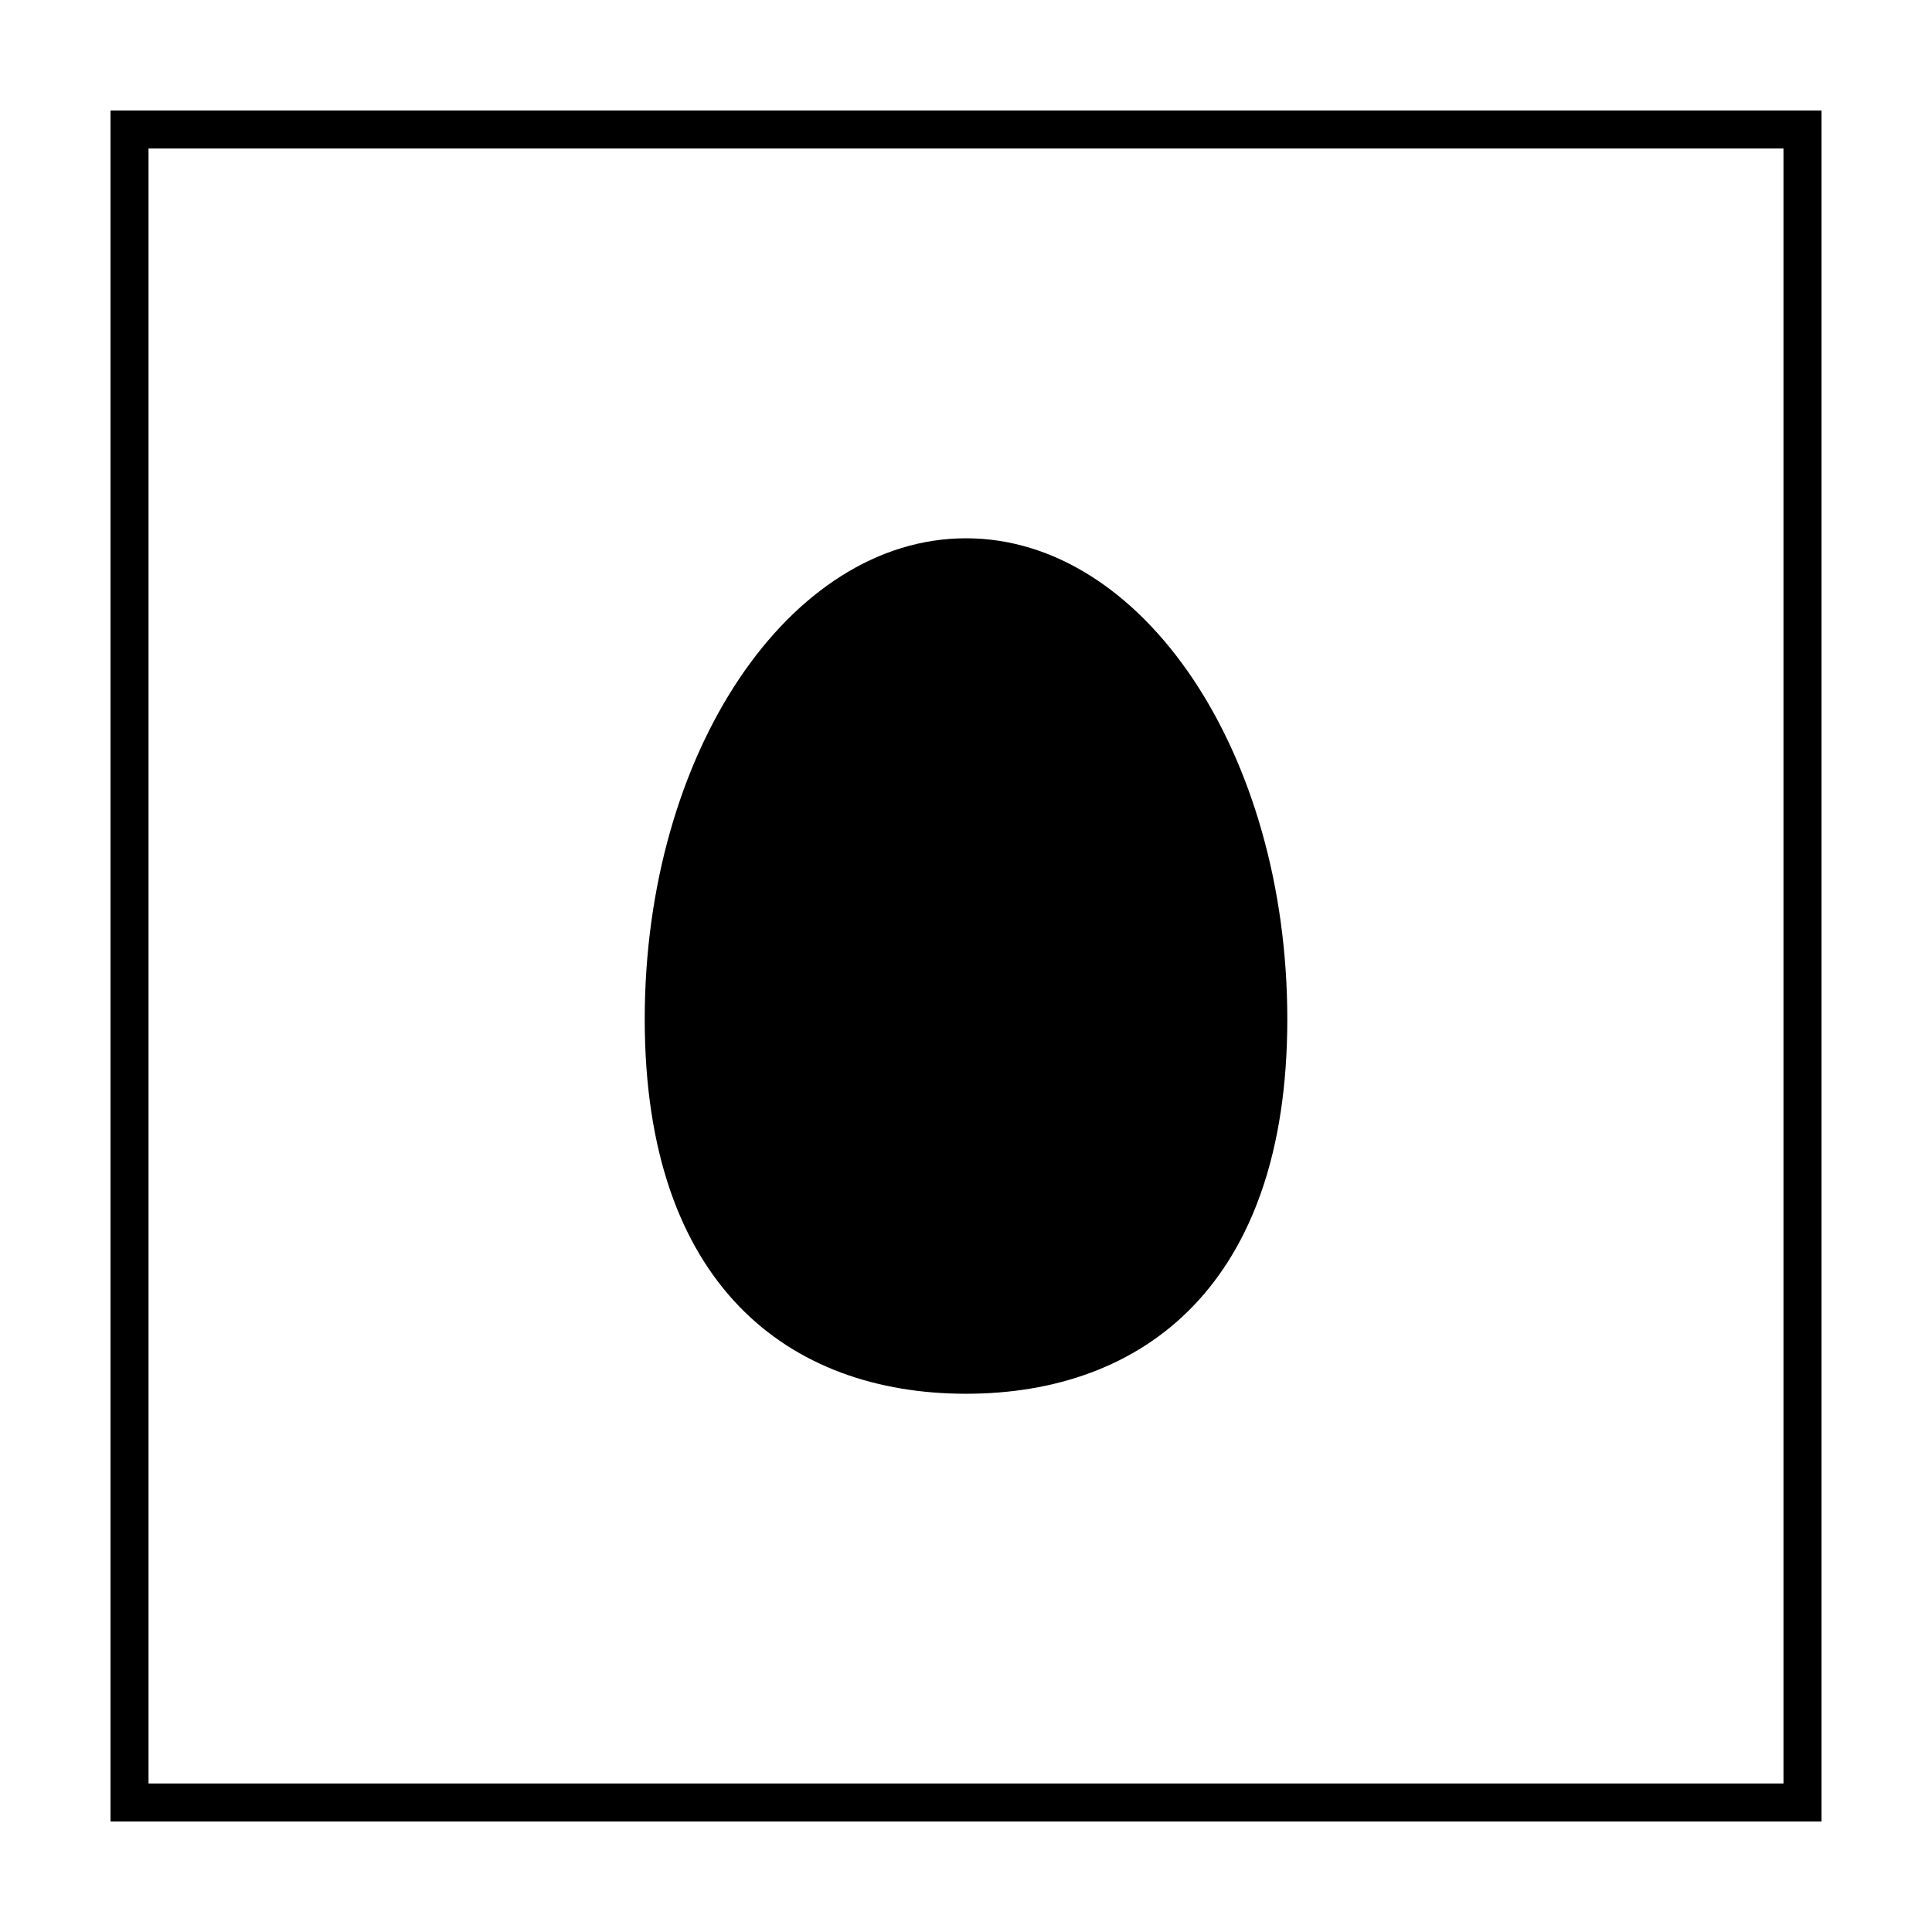 <?xml version="1.0" encoding="UTF-8"?>
<!-- Uploaded to: SVG Repo, www.svgrepo.com, Generator: SVG Repo Mixer Tools -->
<svg fill="#000000" width="800px" height="800px" version="1.1" viewBox="144 144 512 512" xmlns="http://www.w3.org/2000/svg">
 <g>
  <path d="m616.64 183.36v433.28h-433.28v-433.28h433.28m10.074-10.074h-453.43v453.43h453.43z"/>
  <path d="m314.86 414.11c0-70.535 38.289-127.46 85.145-127.46s85.145 56.93 85.145 127.46c-0.004 70.531-38.293 99.25-85.145 99.25-46.855 0-85.145-28.719-85.145-99.25z"/>
 </g>
</svg>